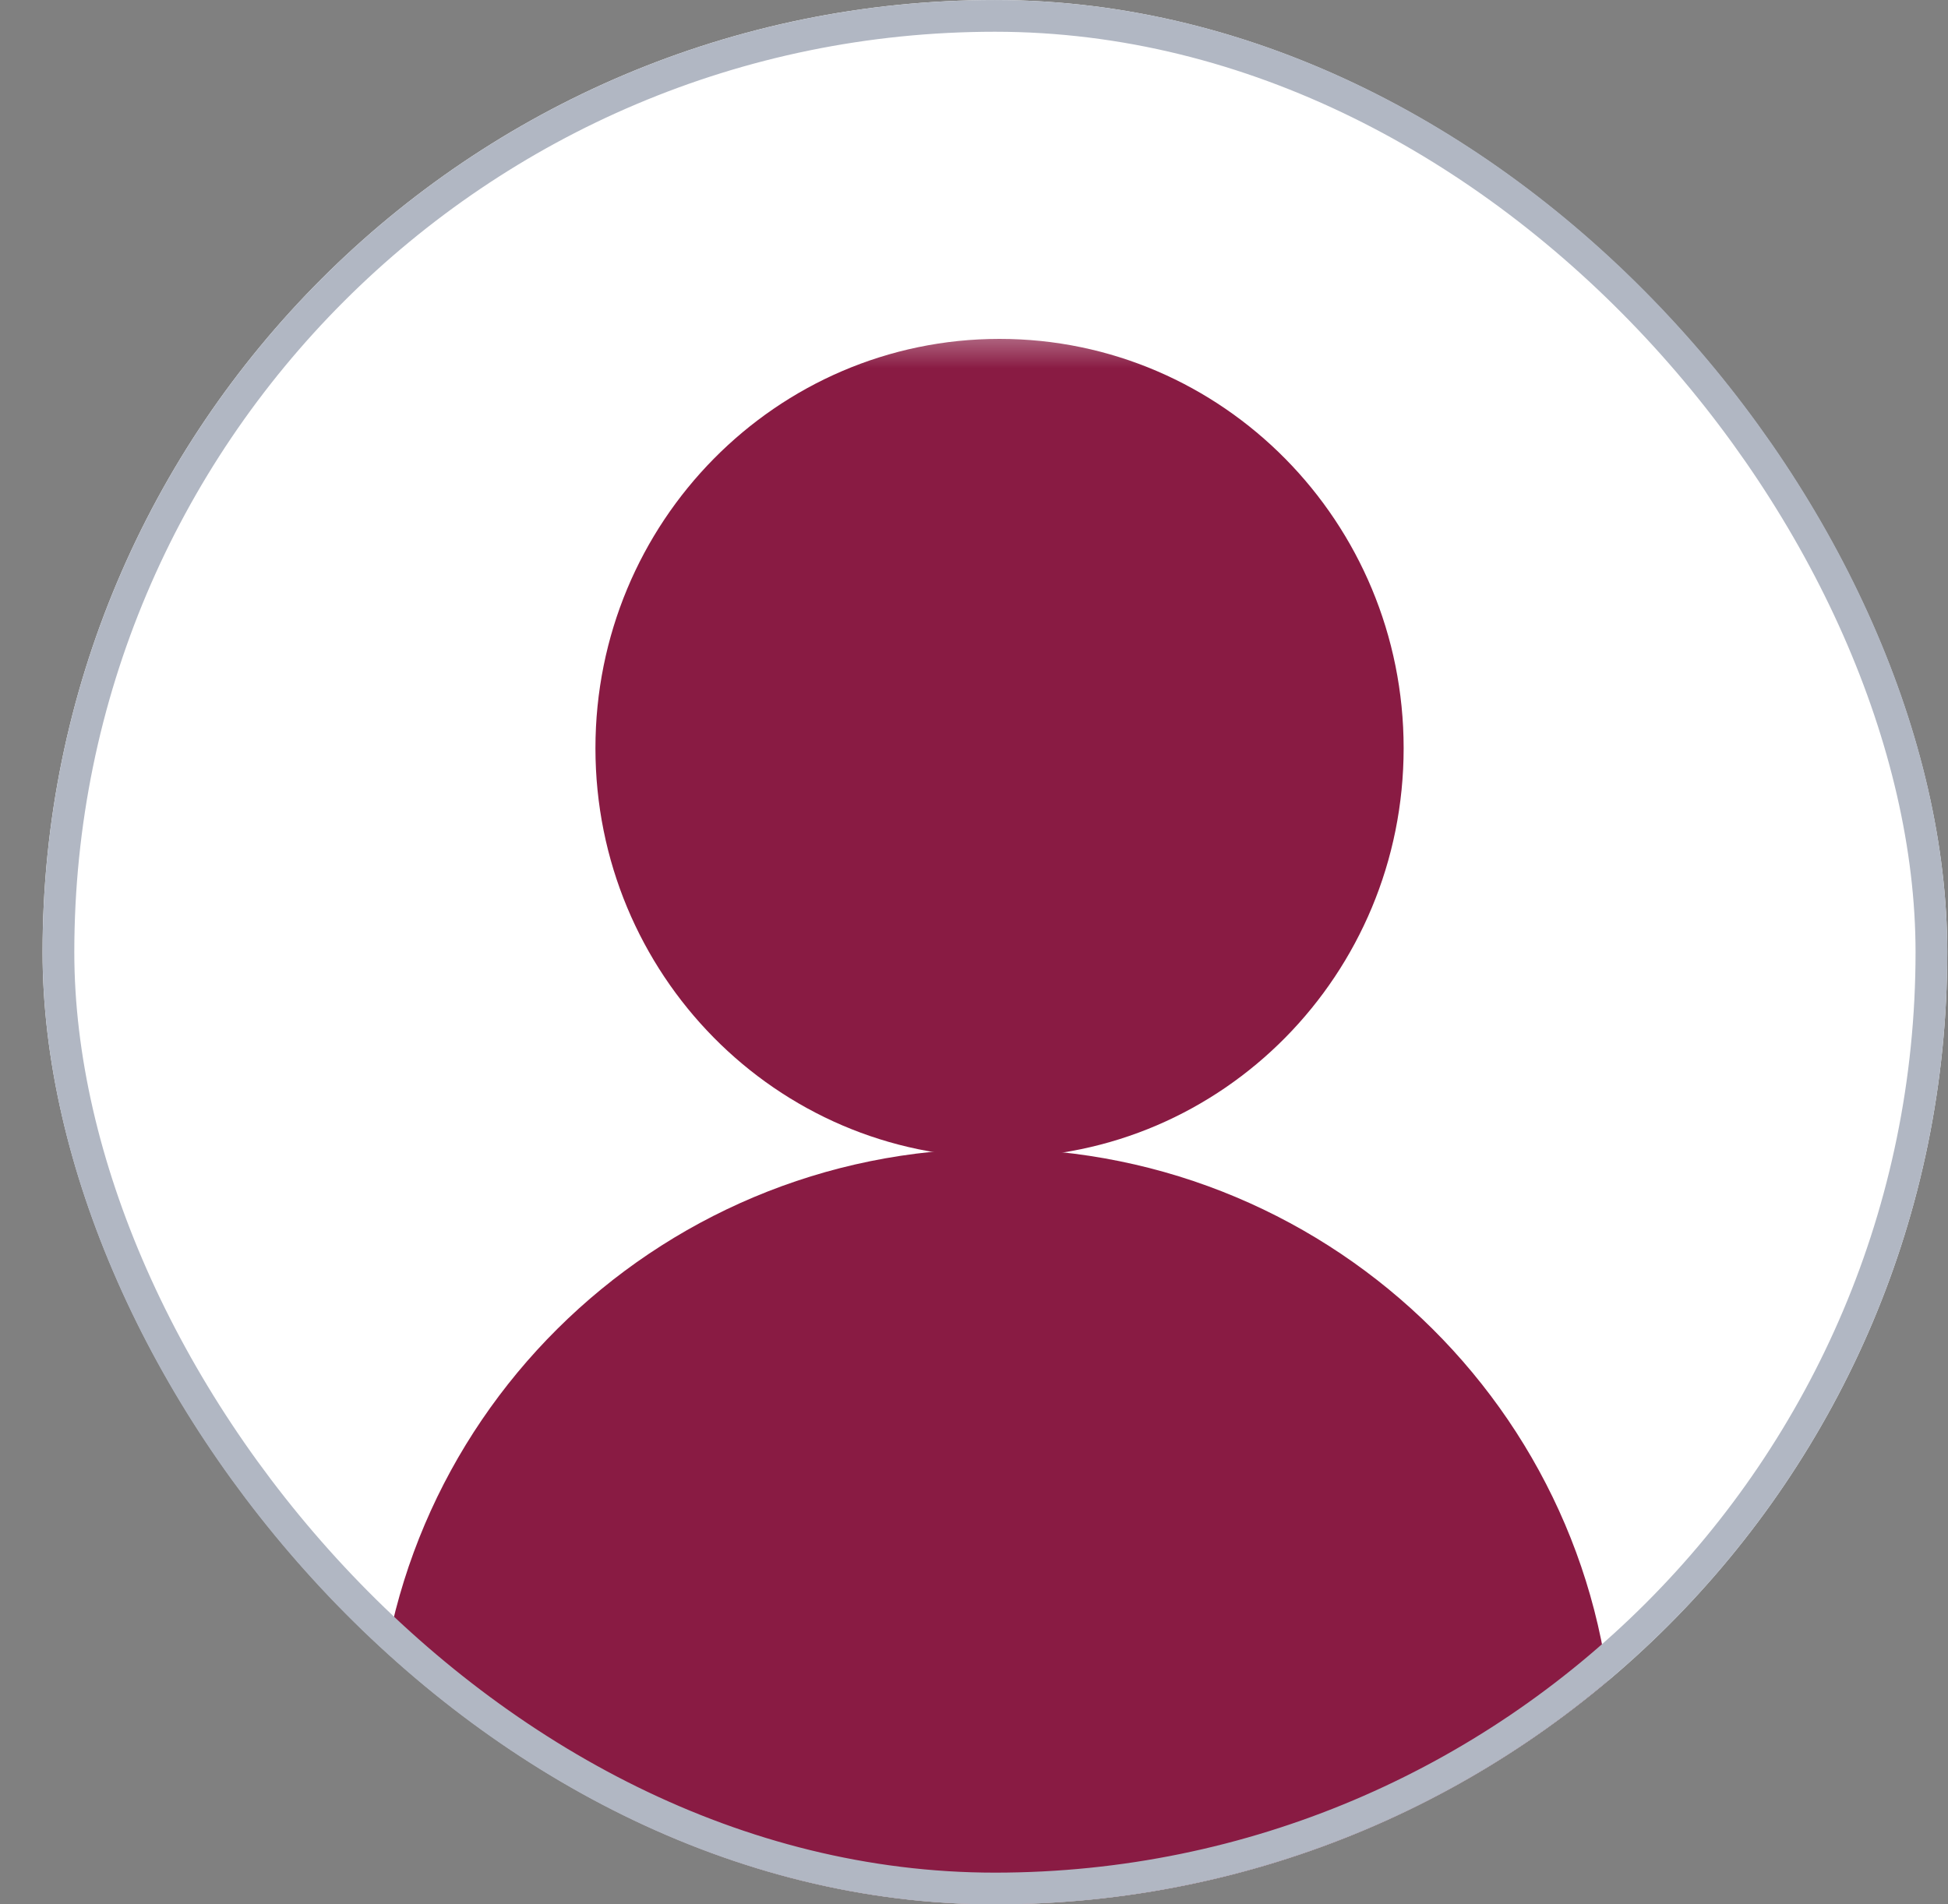 <svg width="45" height="44" viewBox="0 0 45 44" fill="none" xmlns="http://www.w3.org/2000/svg">
<rect x="0" y="0" width="45" height="44" fill="#808080" stroke="none"/>
<g clip-path="url(#clip0_70_623)">
<g clip-path="url(#clip1_70_623)">
<path d="M22.983 44C35.134 44 44.983 34.15 44.983 22C44.983 9.85 35.134 0 22.983 0C10.833 0 0.983 9.85 0.983 22C0.983 34.15 10.833 44 22.983 44Z" fill="white"/>
<mask id="mask0_70_623" style="mask-type:luminance" maskUnits="userSpaceOnUse" x="5" y="7" width="36" height="37">
<path d="M40.136 7.458H5.831V44H40.136V7.458Z" fill="white"/>
</mask>
<g mask="url(#mask0_70_623)">
<path d="M23.09 26.744C28.246 26.744 32.425 22.51 32.425 17.287C32.425 12.064 28.246 7.83 23.09 7.83C17.934 7.83 13.755 12.064 13.755 17.287C13.755 22.51 17.934 26.744 23.09 26.744Z" fill="#891B43"/>
<path d="M22.983 54.963C30.878 54.963 37.277 48.6 37.277 40.752C37.277 32.903 30.878 26.541 22.983 26.541C15.089 26.541 8.69 32.903 8.69 40.752C8.69 48.6 15.089 54.963 22.983 54.963Z" fill="#891B43"/>
</g>
</g>
</g>
<rect x="1.35" y="0.367" width="43.267" height="43.267" rx="21.633" stroke="#B1B7C3" stroke-width="0.733"/>
<defs>
<clipPath id="clip0_70_623">
<rect x="0.983" width="44" height="44" rx="22" fill="white"/>
</clipPath>
<clipPath id="clip1_70_623">
<rect x="0.983" width="44" height="44" rx="22" fill="white"/>
</clipPath>
</defs>
</svg>
